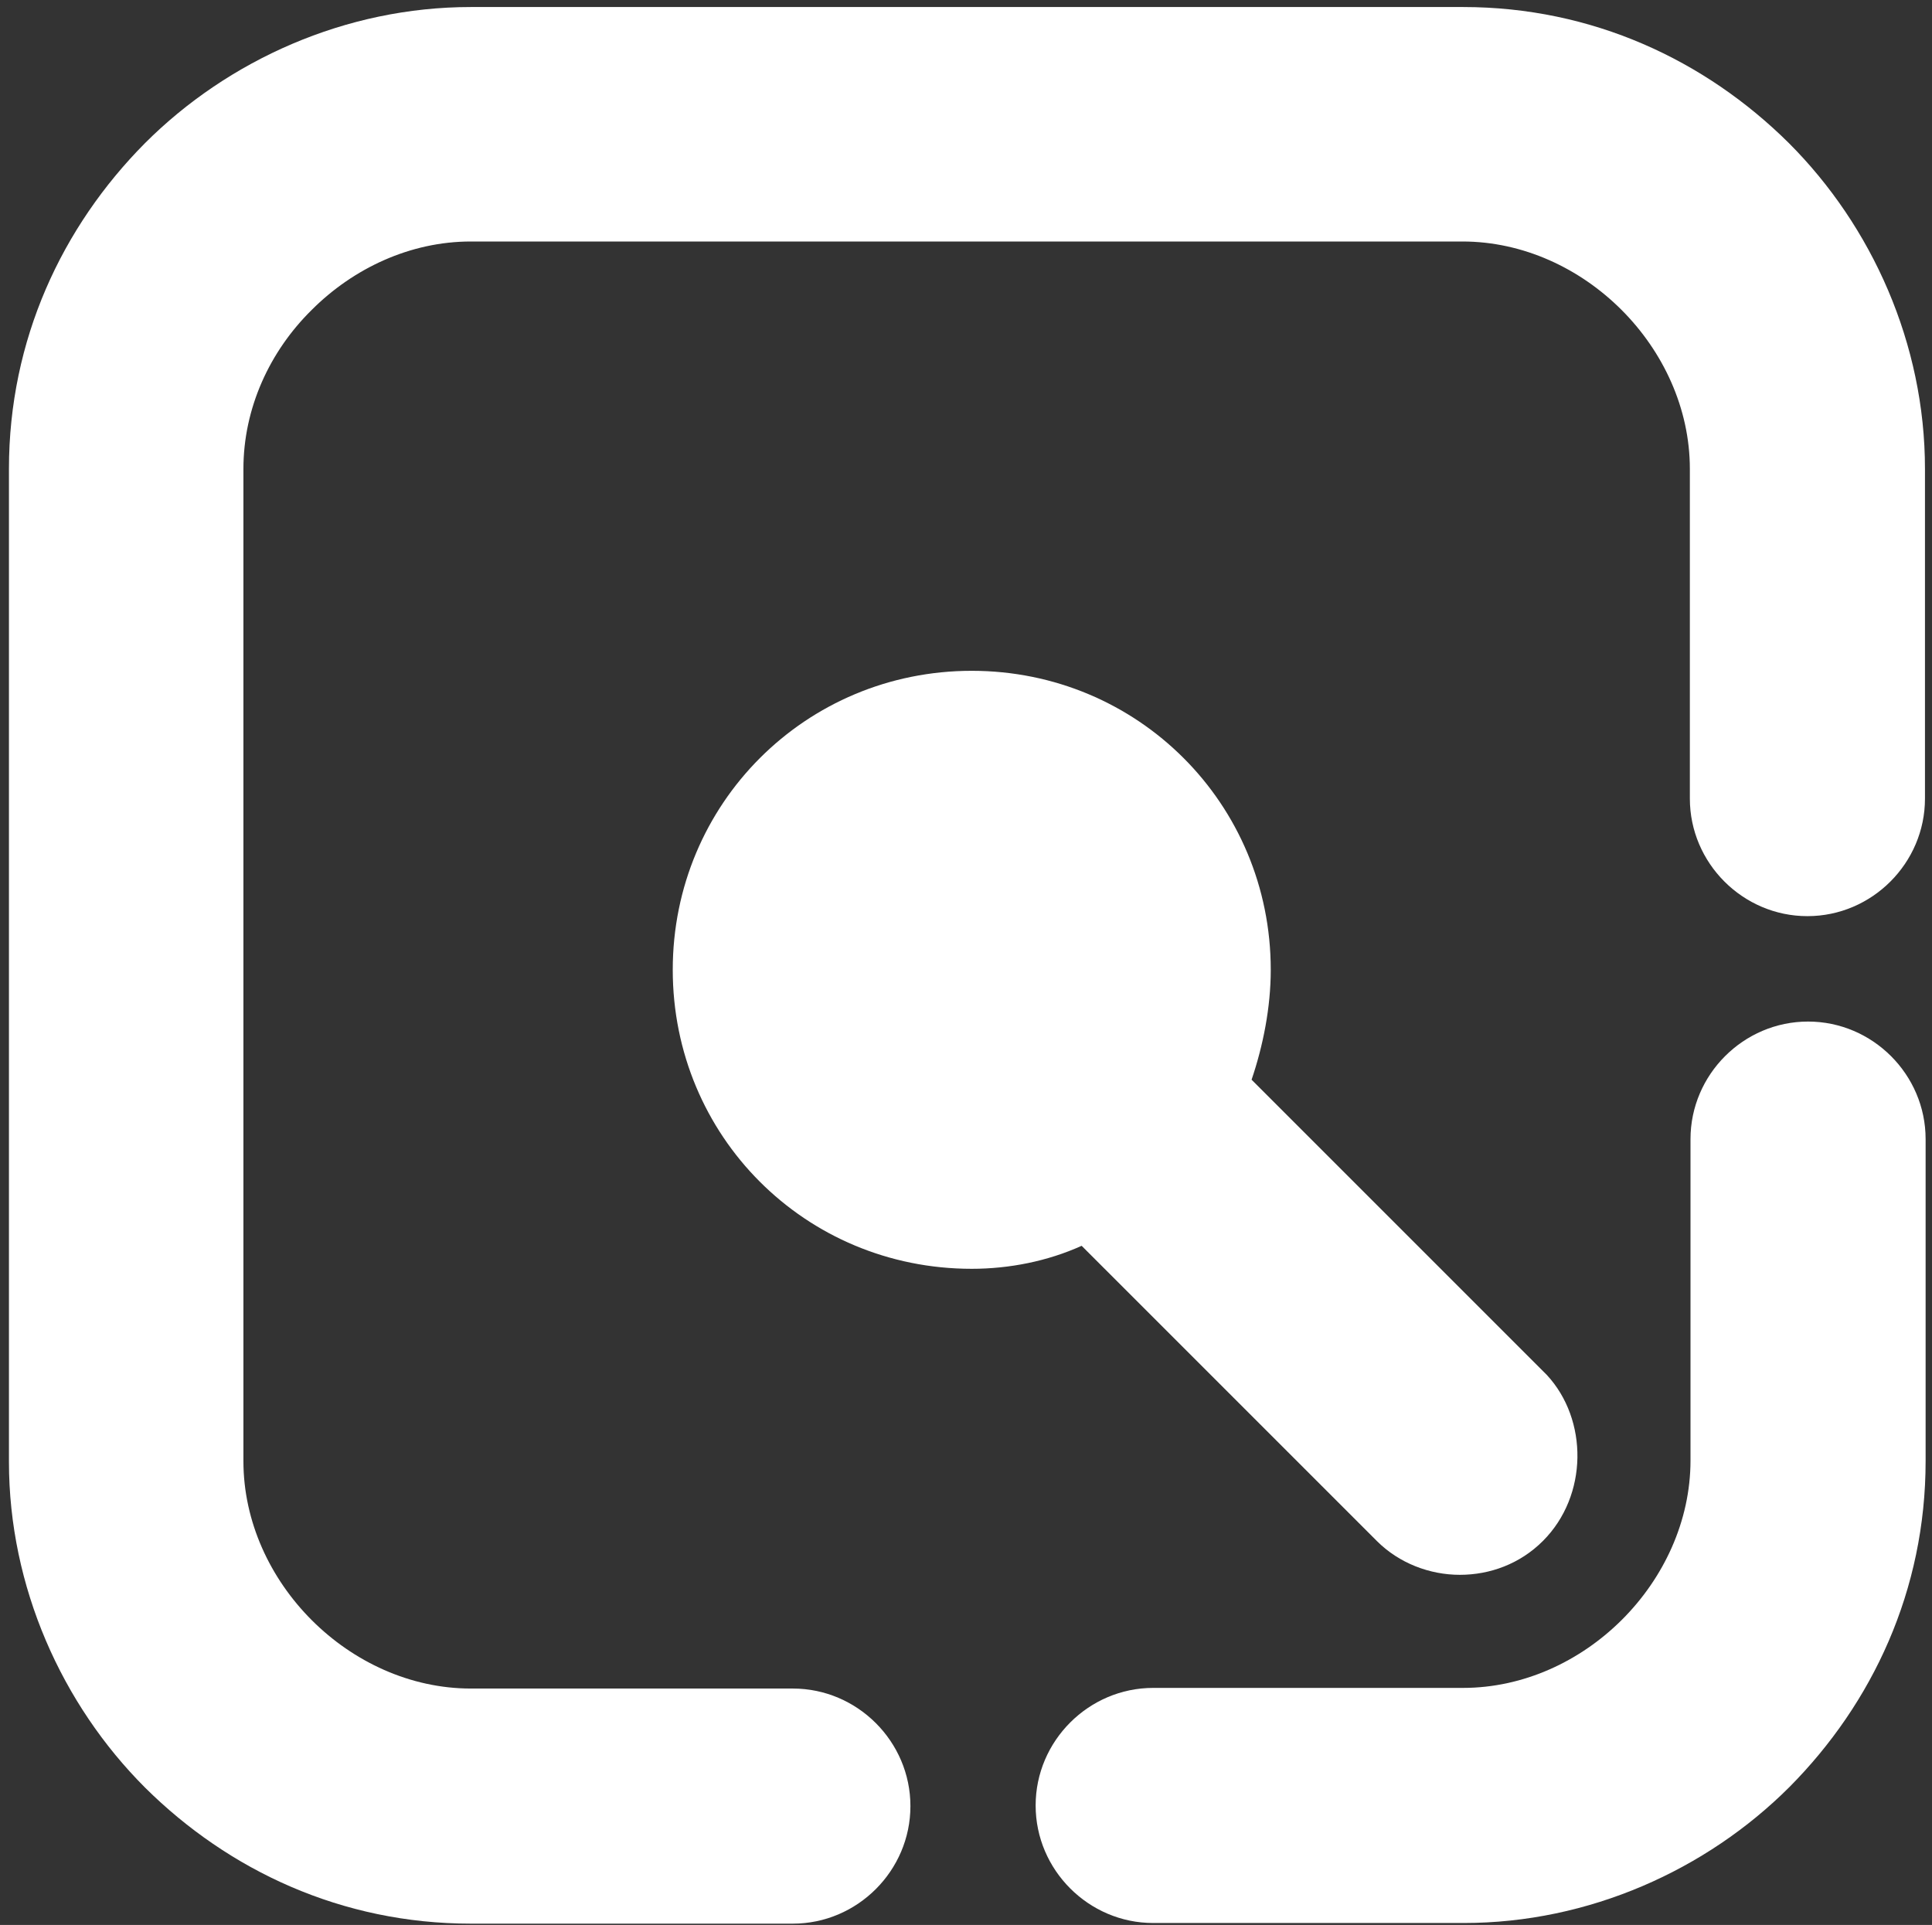 <?xml version="1.0" encoding="utf-8"?>
<!-- Generator: Adobe Illustrator 24.1.1, SVG Export Plug-In . SVG Version: 6.00 Build 0)  -->
<svg version="1.1" id="Livello_1" xmlns="http://www.w3.org/2000/svg" xmlns:xlink="http://www.w3.org/1999/xlink" x="0px" y="0px"
	 viewBox="0 0 302.4 301.3" style="enable-background:new 0 0 302.4 301.3;" xml:space="preserve">
<rect x="0" y="0" width="302.4" height="301.3" fill="#333333" stroke="none"/>
<style type="text/css">
	.st0{fill:#FFFFFF;}
	.st1{fill-rule:evenodd;clip-rule:evenodd;fill:#FFFFFF;}
</style>
<g>
	<path class="st0" d="M124.1,264.3c10.1,0,18.4,8.3,18.4,18.4s-8.3,18.4-18.4,18.4H73.7c-20.2,0-37.9-8.3-51-21.3
		c-13-13-21.3-31.4-21.3-51V73.4c0-20.2,8.3-37.9,21.3-51c13-13,31.4-21.3,51-21.3H229c20.2,0,37.9,8.3,51,21.3
		c13,13,21.3,31.4,21.3,51V125c0,10.1-8.3,18.4-18.4,18.4c-10.1,0-18.4-8.3-18.4-18.4V73.4c0-9.5-4.2-18.4-10.7-24.9
		c-6.5-6.5-15.4-10.7-24.9-10.7H73.7c-9.5,0-18.4,4.2-24.9,10.7C42.2,55,38.1,63.9,38.1,73.4v155.3c0,9.5,4.2,18.4,10.7,24.9
		c6.5,6.5,15.4,10.7,24.9,10.7H124.1z"/>
	<path class="st0" d="M264.6,178.3c0-10.1,8.3-18.4,18.4-18.4c10.1,0,18.4,8.3,18.4,18.4v50.4c0,20.2-8.3,37.9-21.3,51
		c-13,13-31.4,21.3-51,21.3h-48.6c-10.1,0-18.4-8.3-18.4-18.4c0-10.1,8.3-18.4,18.4-18.4H229c9.5,0,18.4-4.2,24.9-10.7
		c6.5-6.5,10.7-15.4,10.7-24.9V178.3z"/>
	<path class="st1" d="M241.5,241.2c-3.6,3.6-8.3,5.3-13,5.3s-9.5-1.8-13-5.3l-46.2-46.2c-5.3,2.4-11.3,3.6-17.2,3.6
		c-26.1,0-46.8-20.8-46.8-46.8s20.8-46.8,46.8-46.8s46.8,20.8,46.8,46.8c0,5.9-1.2,11.9-3,17.2l46.2,46.2
		C248.6,222.2,248.6,234.1,241.5,241.2z"/>
</g>
</svg>

